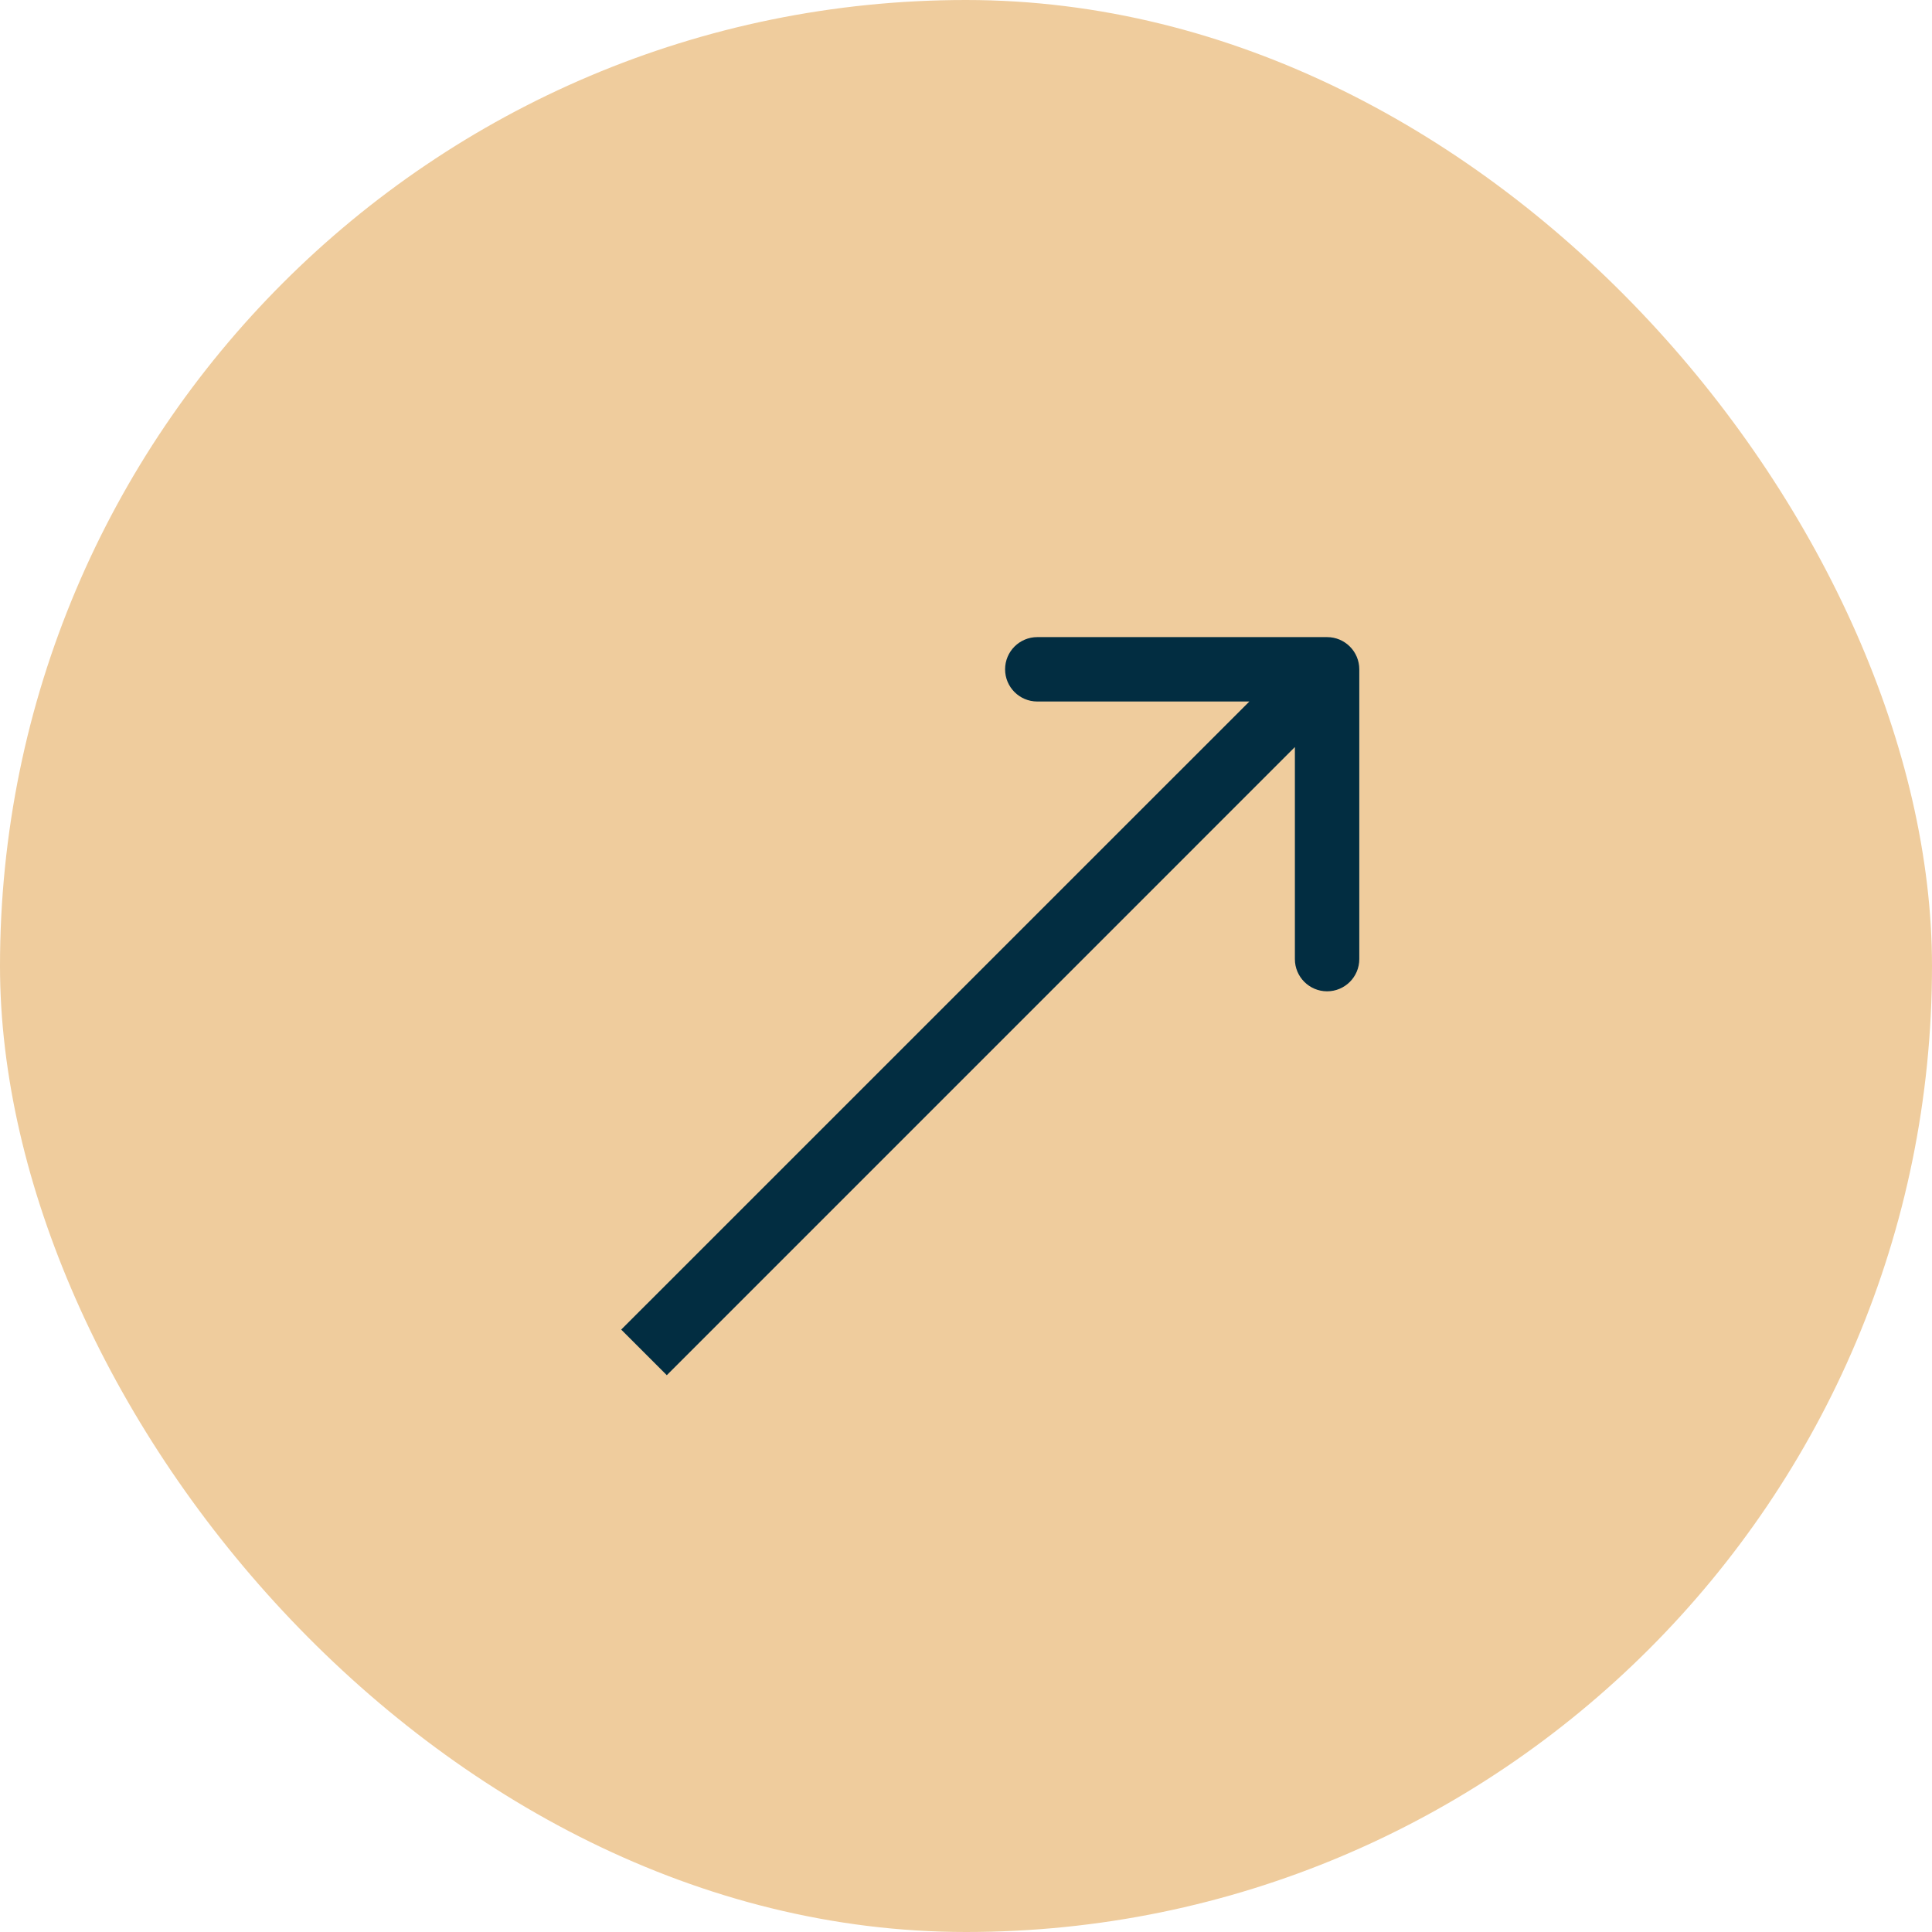<?xml version="1.0" encoding="UTF-8"?> <svg xmlns="http://www.w3.org/2000/svg" width="30" height="30" viewBox="0 0 30 30" fill="none"><rect width="30" height="30" rx="15" fill="#EFCC9D"></rect><path d="M21.107 10.393C21.107 10.117 20.883 9.893 20.607 9.893L16.107 9.893C15.831 9.893 15.607 10.117 15.607 10.393C15.607 10.669 15.831 10.893 16.107 10.893L20.107 10.893L20.107 14.893C20.107 15.169 20.331 15.393 20.607 15.393C20.883 15.393 21.107 15.169 21.107 14.893L21.107 10.393ZM10.354 21.354L20.96 10.747L20.253 10.04L9.646 20.646L10.354 21.354Z" fill="#022D41"></path></svg> 